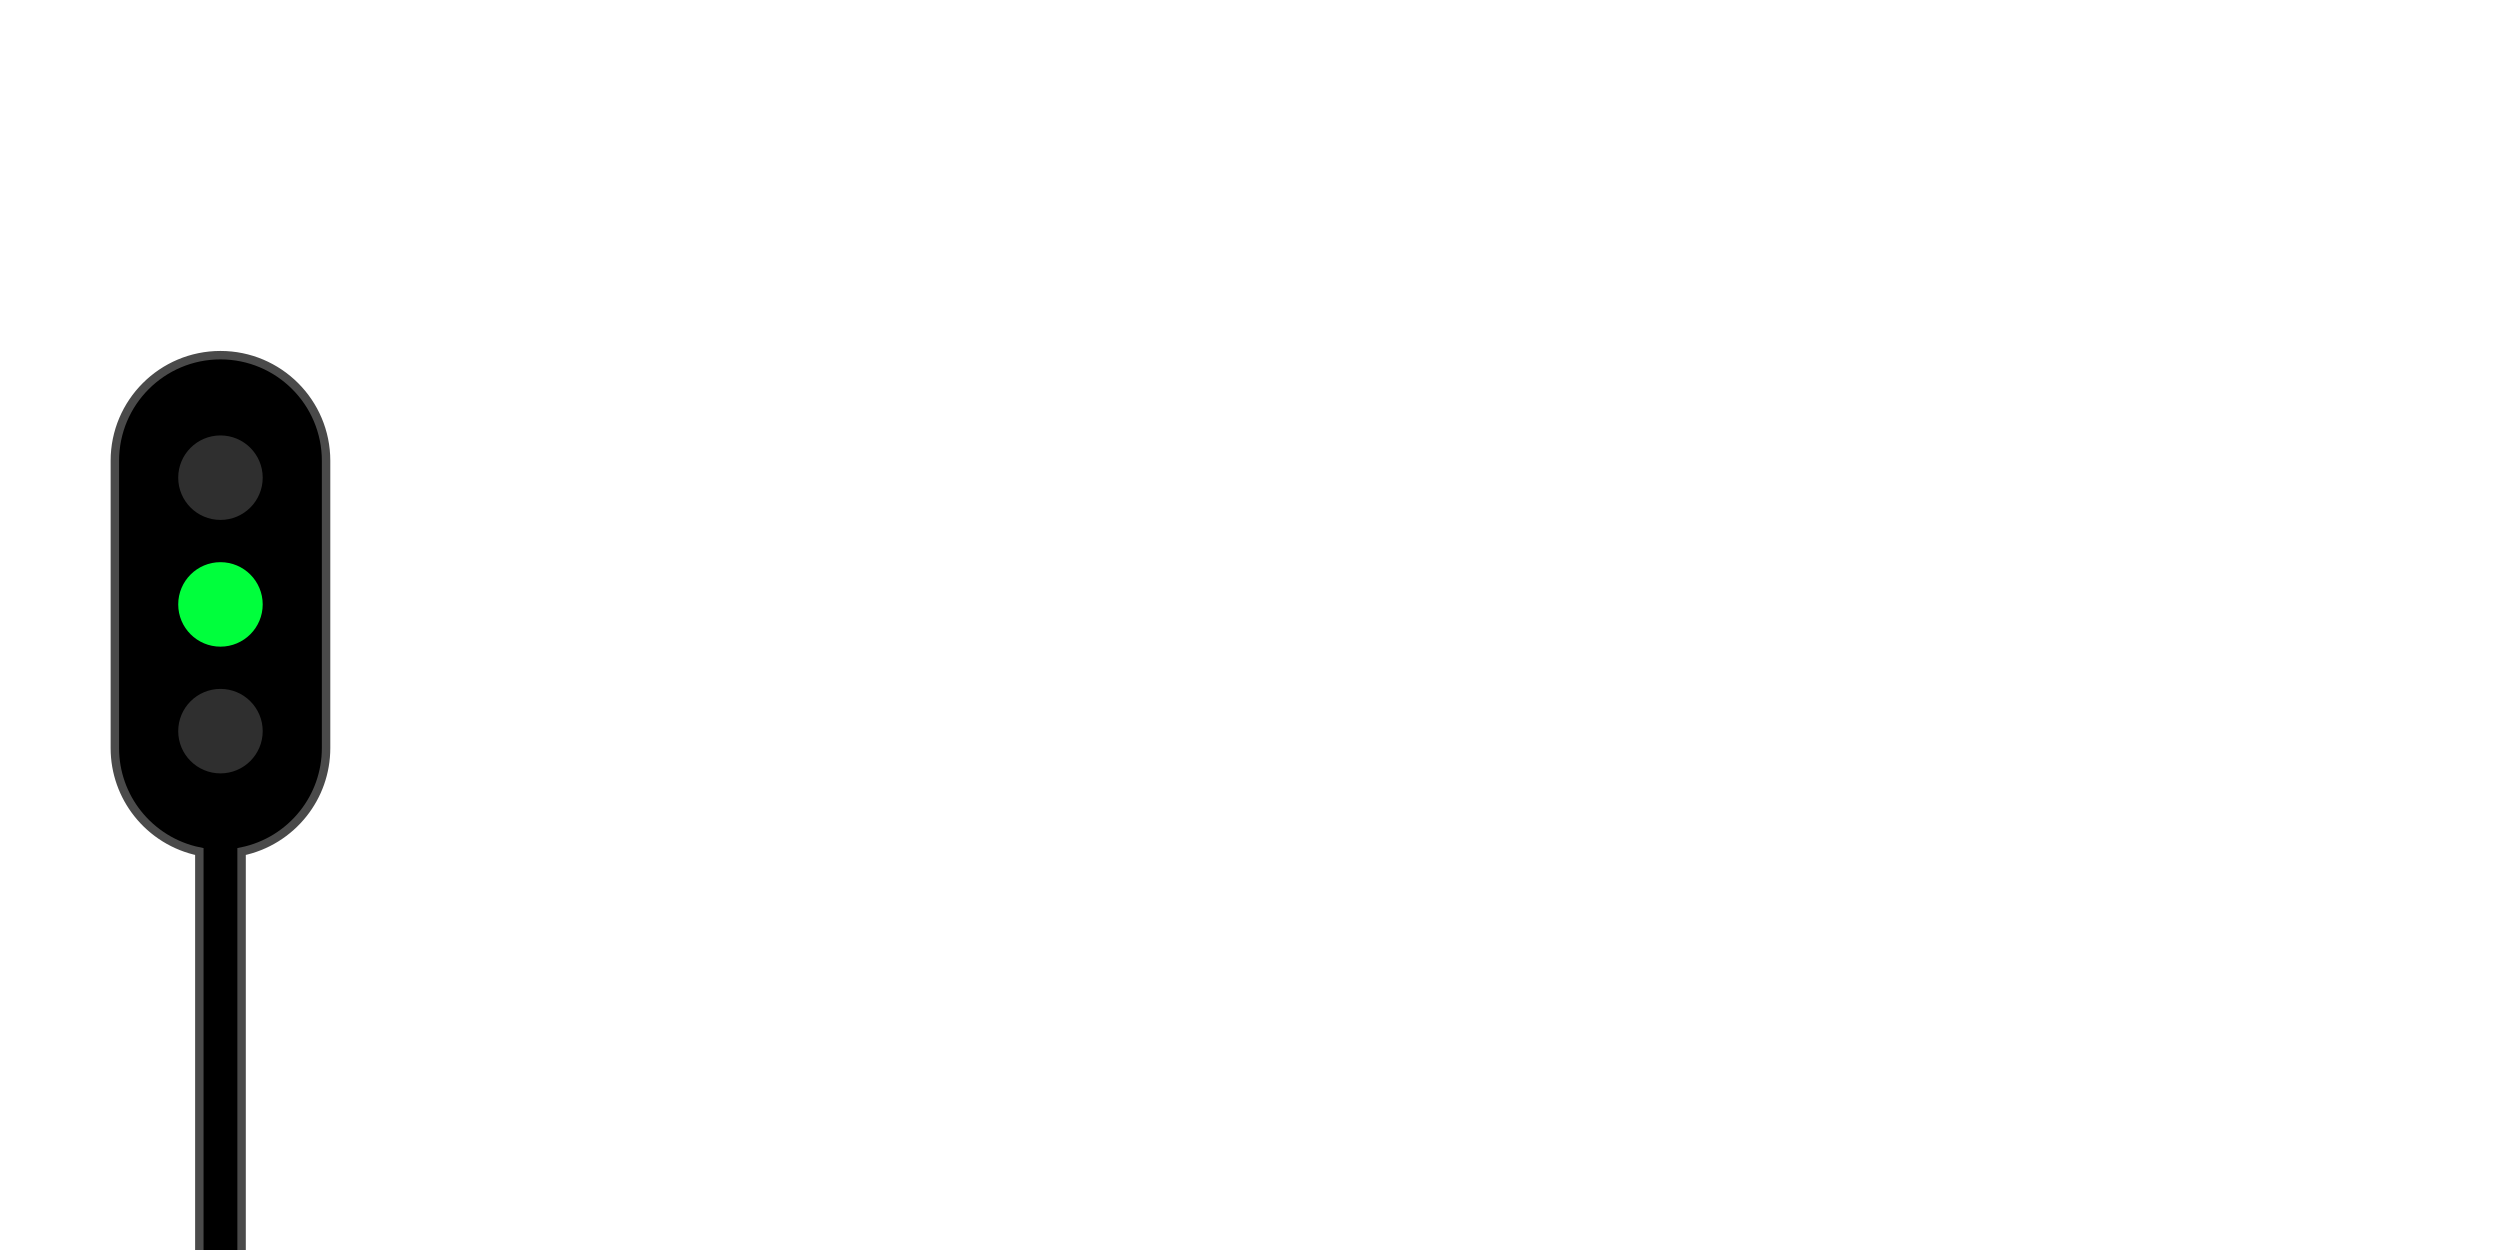 <?xml version="1.0" encoding="UTF-8"?>
<svg width="1100px" height="550px" viewBox="0 0 1100 550" version="1.1" xmlns="http://www.w3.org/2000/svg" xmlns:xlink="http://www.w3.org/1999/xlink">
    <title>Artboard</title>
    <g id="Artboard" stroke="none" stroke-width="1" fill="none" fill-rule="evenodd">
        <path d="M97.004,156.275 C109.836,156.275 121.453,161.476 129.862,169.885 C138.271,178.294 143.472,189.912 143.472,202.743 L143.472,202.743 L143.472,329.138 C143.472,340.011 139.738,350.012 133.481,357.928 C126.802,366.378 117.25,372.454 106.298,374.677 L106.298,374.677 L106.297,602.372 L87.71,602.372 L87.71,374.677 C76.757,372.454 67.205,366.378 60.526,357.928 C54.269,350.012 50.535,340.011 50.535,329.138 L50.535,329.138 L50.535,202.743 C50.535,189.912 55.736,178.294 64.146,169.885 C72.555,161.476 84.172,156.275 97.004,156.275 Z" id="Combined-Shape" stroke="#4A4A4A" stroke-width="3.717" fill="#000000"></path>
        <circle id="Oval" fill="#2F2F2F" cx="97.004" cy="210.178" r="18.587"></circle>
        <circle id="Oval" fill="#00FF3C" cx="97.004" cy="265.941" r="18.587"></circle>
        <circle id="Oval" fill="#2F2F2F" cx="97.004" cy="321.703" r="18.587"></circle>
    </g>
</svg>